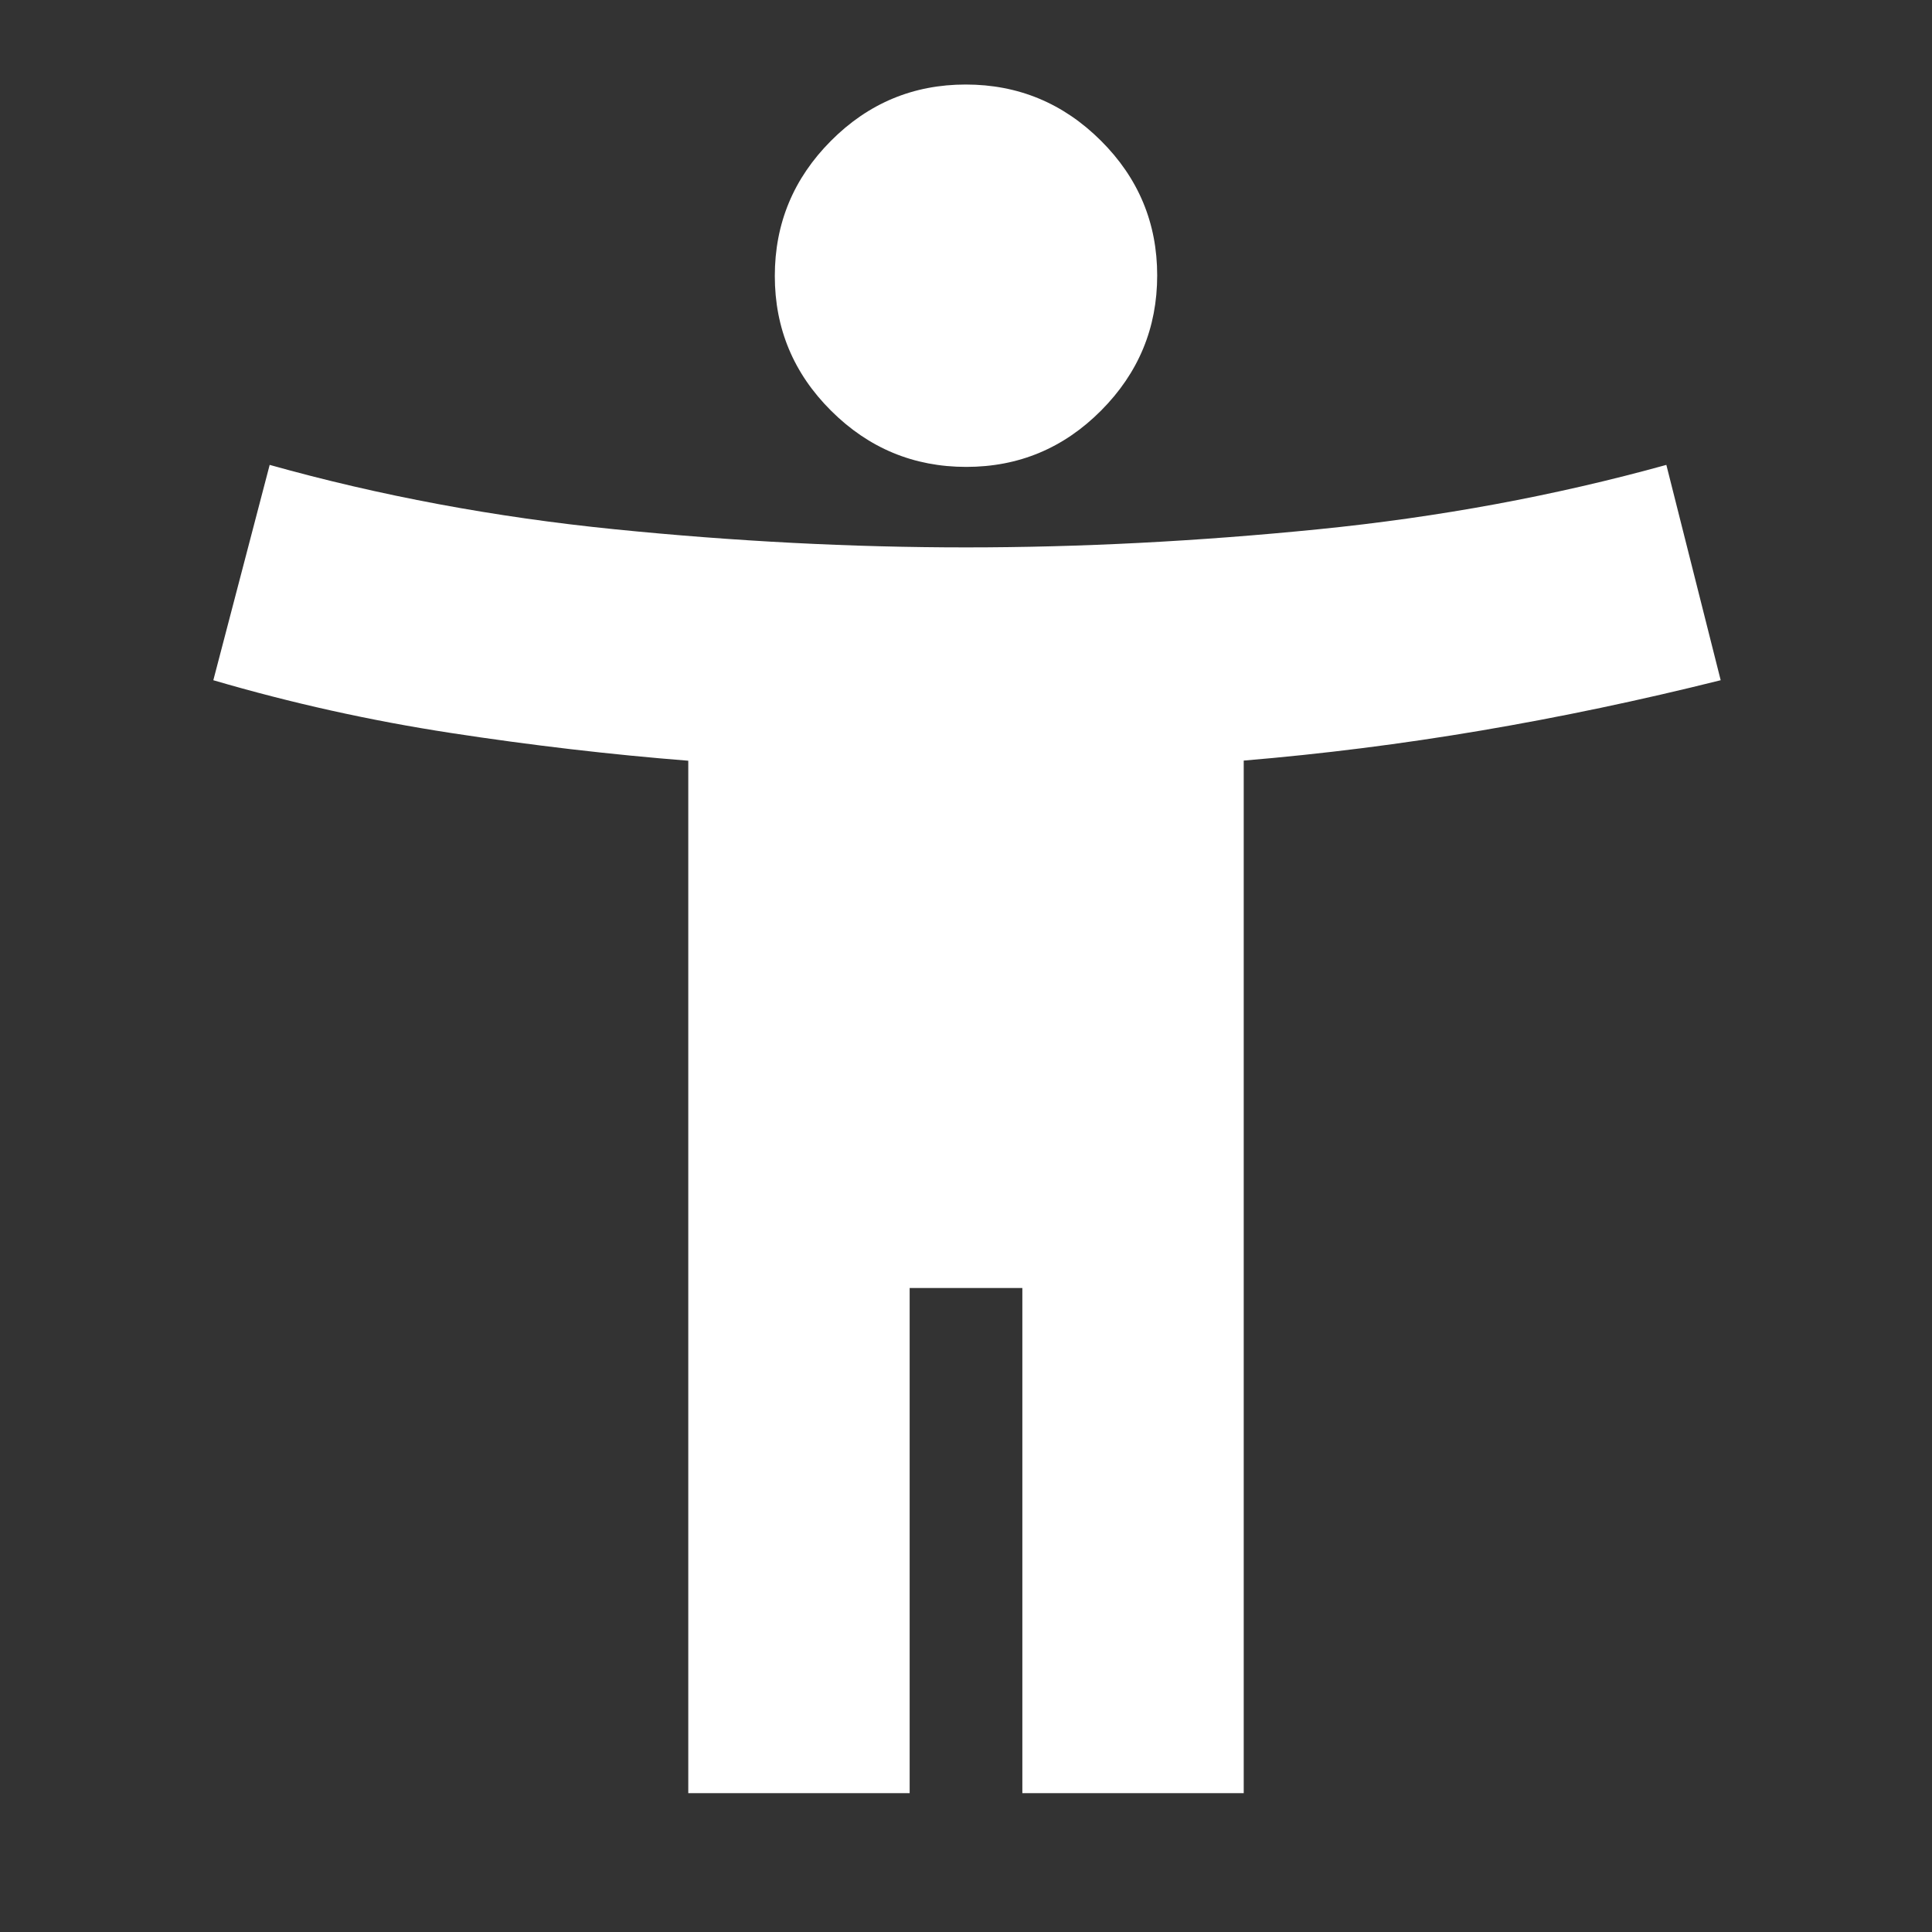 <svg xmlns="http://www.w3.org/2000/svg" height="24px" viewBox="0 -960 960 960" width="24px" fill="#fff"><rect x="0" y="-960" width="960" height="960" fill="#333333" stroke="none"/><path d="M480.13-728Q441-728 413-755.87q-28-27.86-28-67Q385-862 412.87-890q27.86-28 67-28Q519-918 547-890.13q28 27.86 28 67Q575-784 547.13-756q-27.86 28-67 28ZM342-69v-513q-58.04-4.6-118.02-13.8Q164-605 106-622l28-107q82 23 171.5 32t174.5 9q85 0 175-9t173-32l27 107q-60 15-119 25t-118 14.93V-69H508v-251h-56v251H342Z"/></svg>